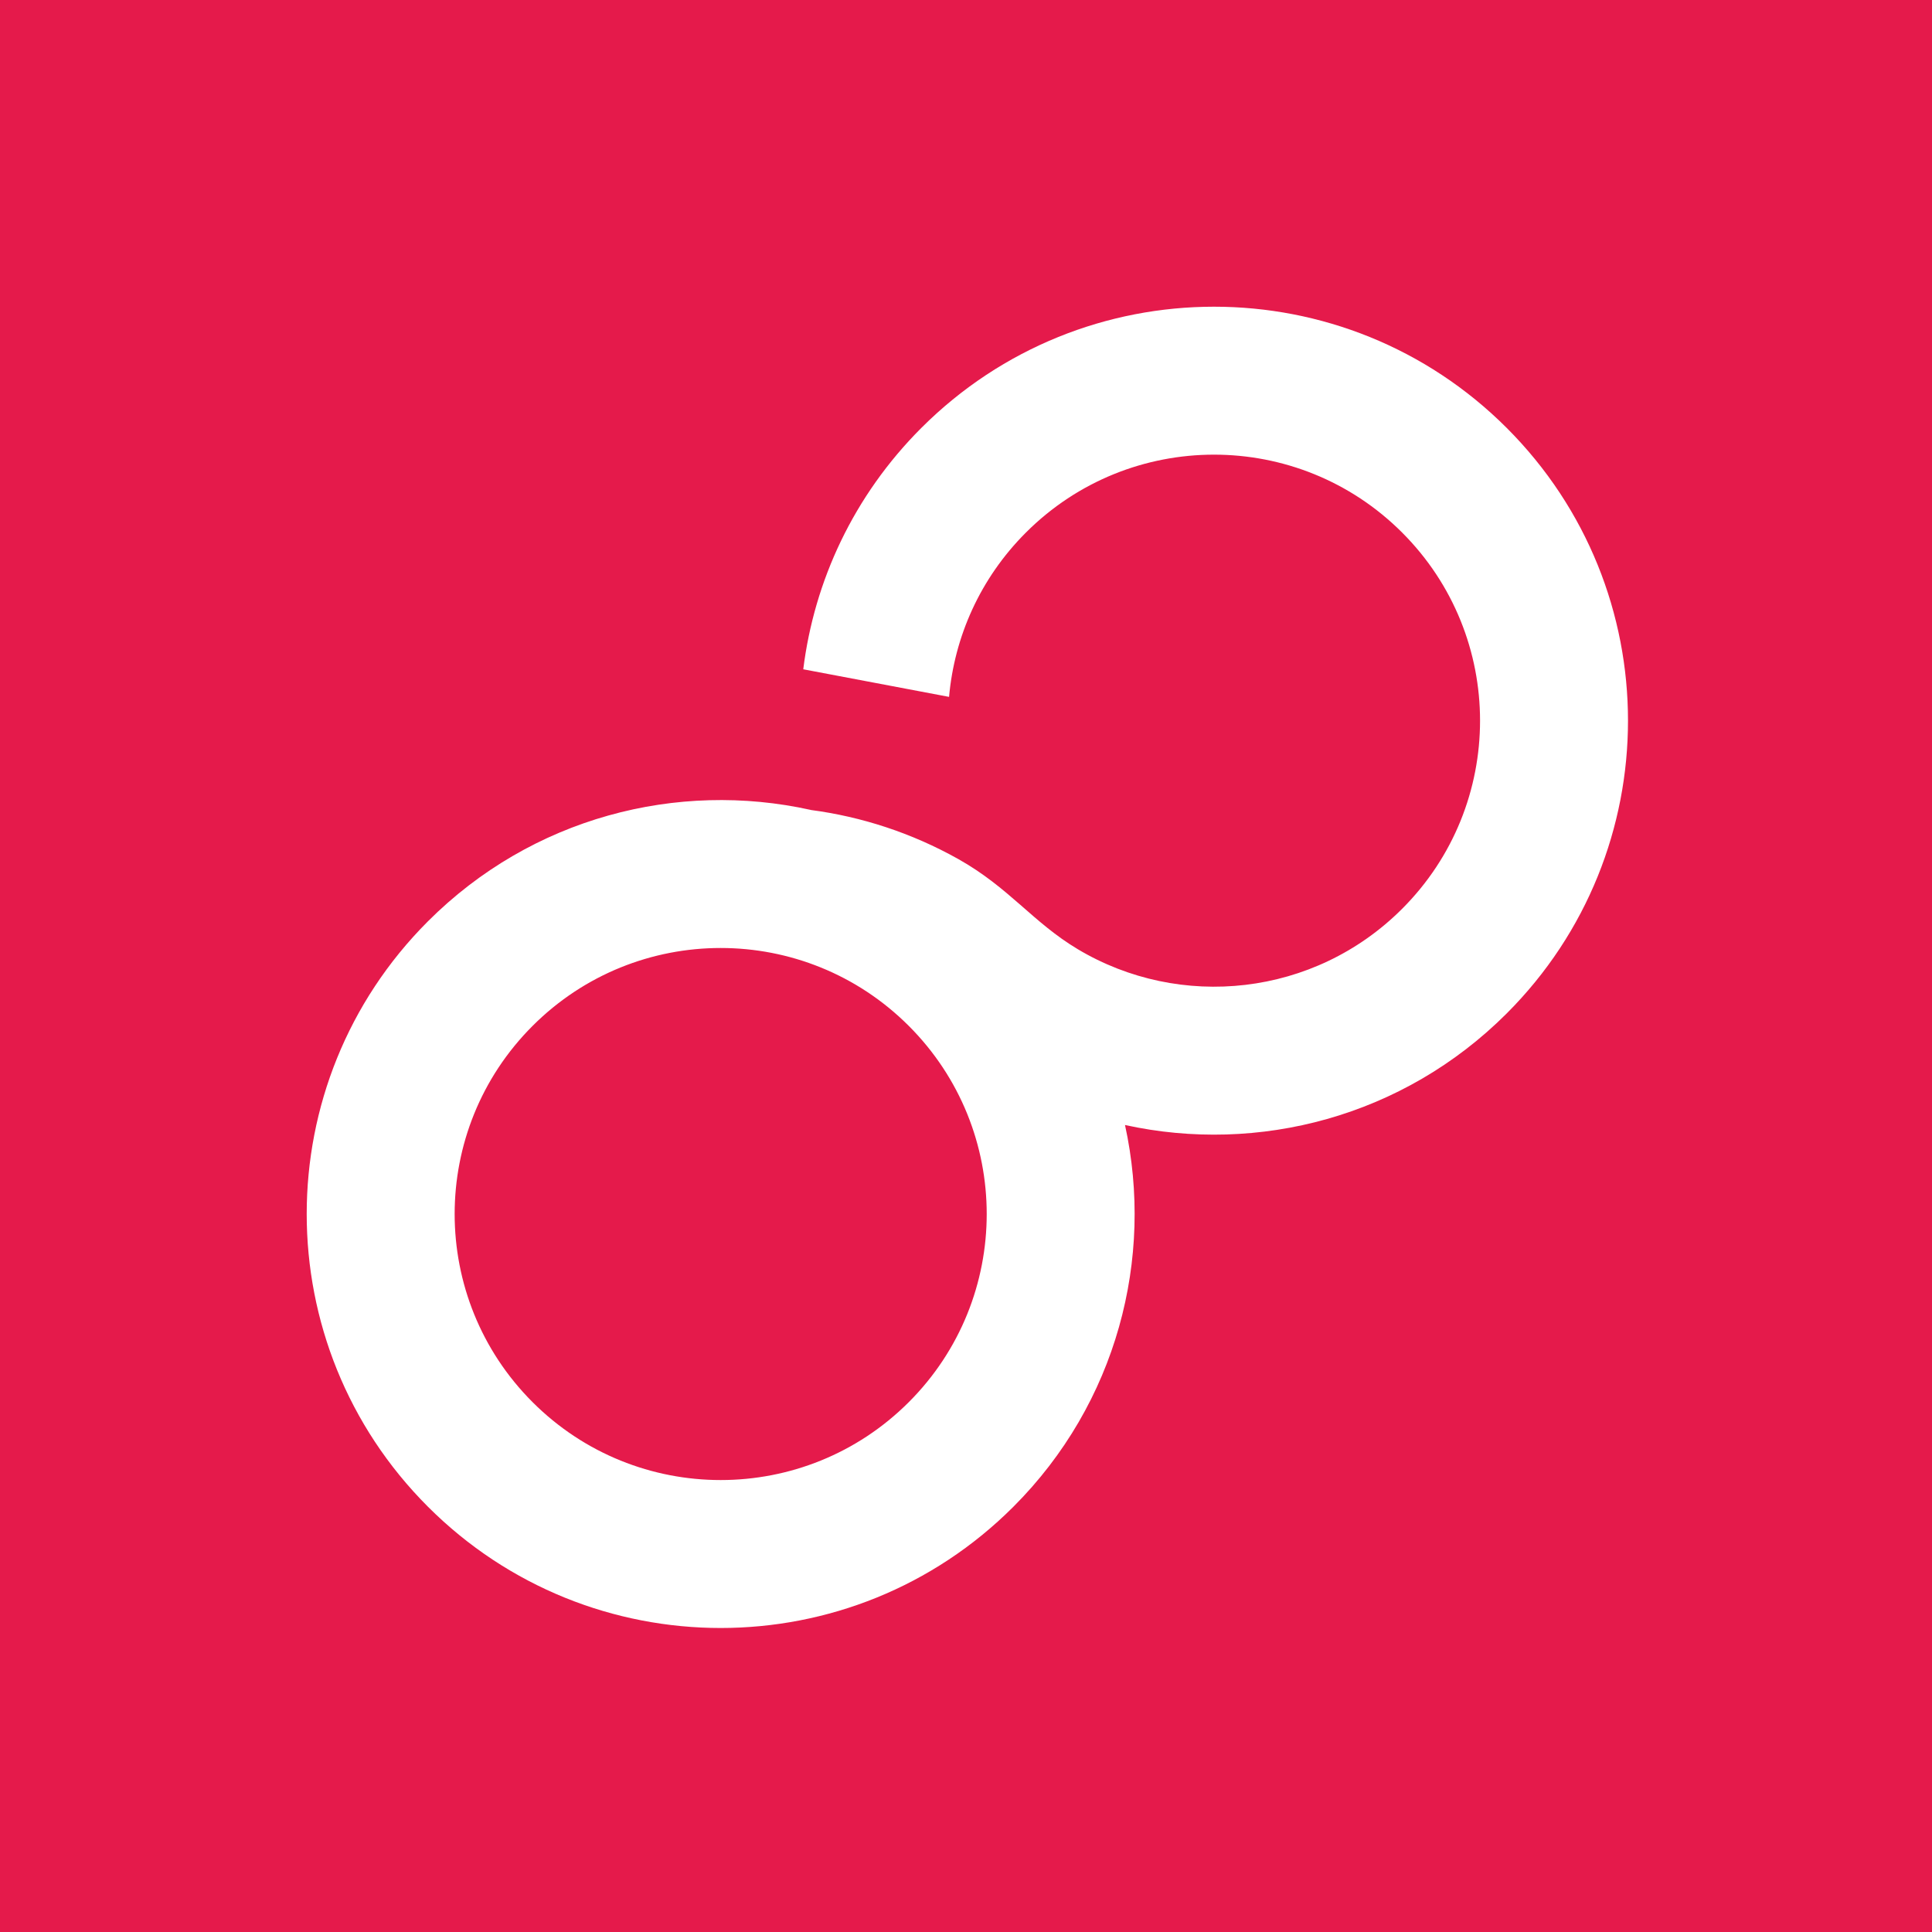 <?xml version="1.0" encoding="UTF-8"?>
<svg xmlns="http://www.w3.org/2000/svg" width="200" height="200" viewBox="0 0 200 200" fill="none">
  <rect width="200" height="200" fill="#E51A4B"></rect>
  <path fill-rule="evenodd" clip-rule="evenodd" d="M83.934 83.843C70.111 80.775 55.057 84.618 44.302 95.373C27.566 112.109 27.566 139.241 44.302 155.977C61.039 172.714 88.171 172.714 104.907 155.977C115.633 145.251 119.482 130.248 116.46 116.46C130.254 119.488 145.251 115.633 155.978 104.907C172.714 88.171 172.714 61.039 155.978 44.302C139.241 27.566 112.109 27.566 95.373 44.302C88.359 51.316 84.287 60.155 83.153 69.284L98.247 72.141C98.8 65.931 101.451 59.881 106.202 55.131C116.956 44.377 134.394 44.377 145.149 55.131C155.903 65.886 155.903 83.324 145.149 94.078C136.042 103.185 122.145 104.582 111.567 98.258C106.886 95.458 104.485 91.894 99.182 88.918C94.386 86.232 89.209 84.544 83.928 83.848L83.934 83.843ZM94.078 106.202C104.833 116.956 104.833 134.394 94.078 145.149C83.324 155.903 65.886 155.903 55.131 145.149C44.377 134.394 44.377 116.956 55.131 106.202C65.886 95.447 83.324 95.447 94.078 106.202Z" fill="white"></path>
</svg>
